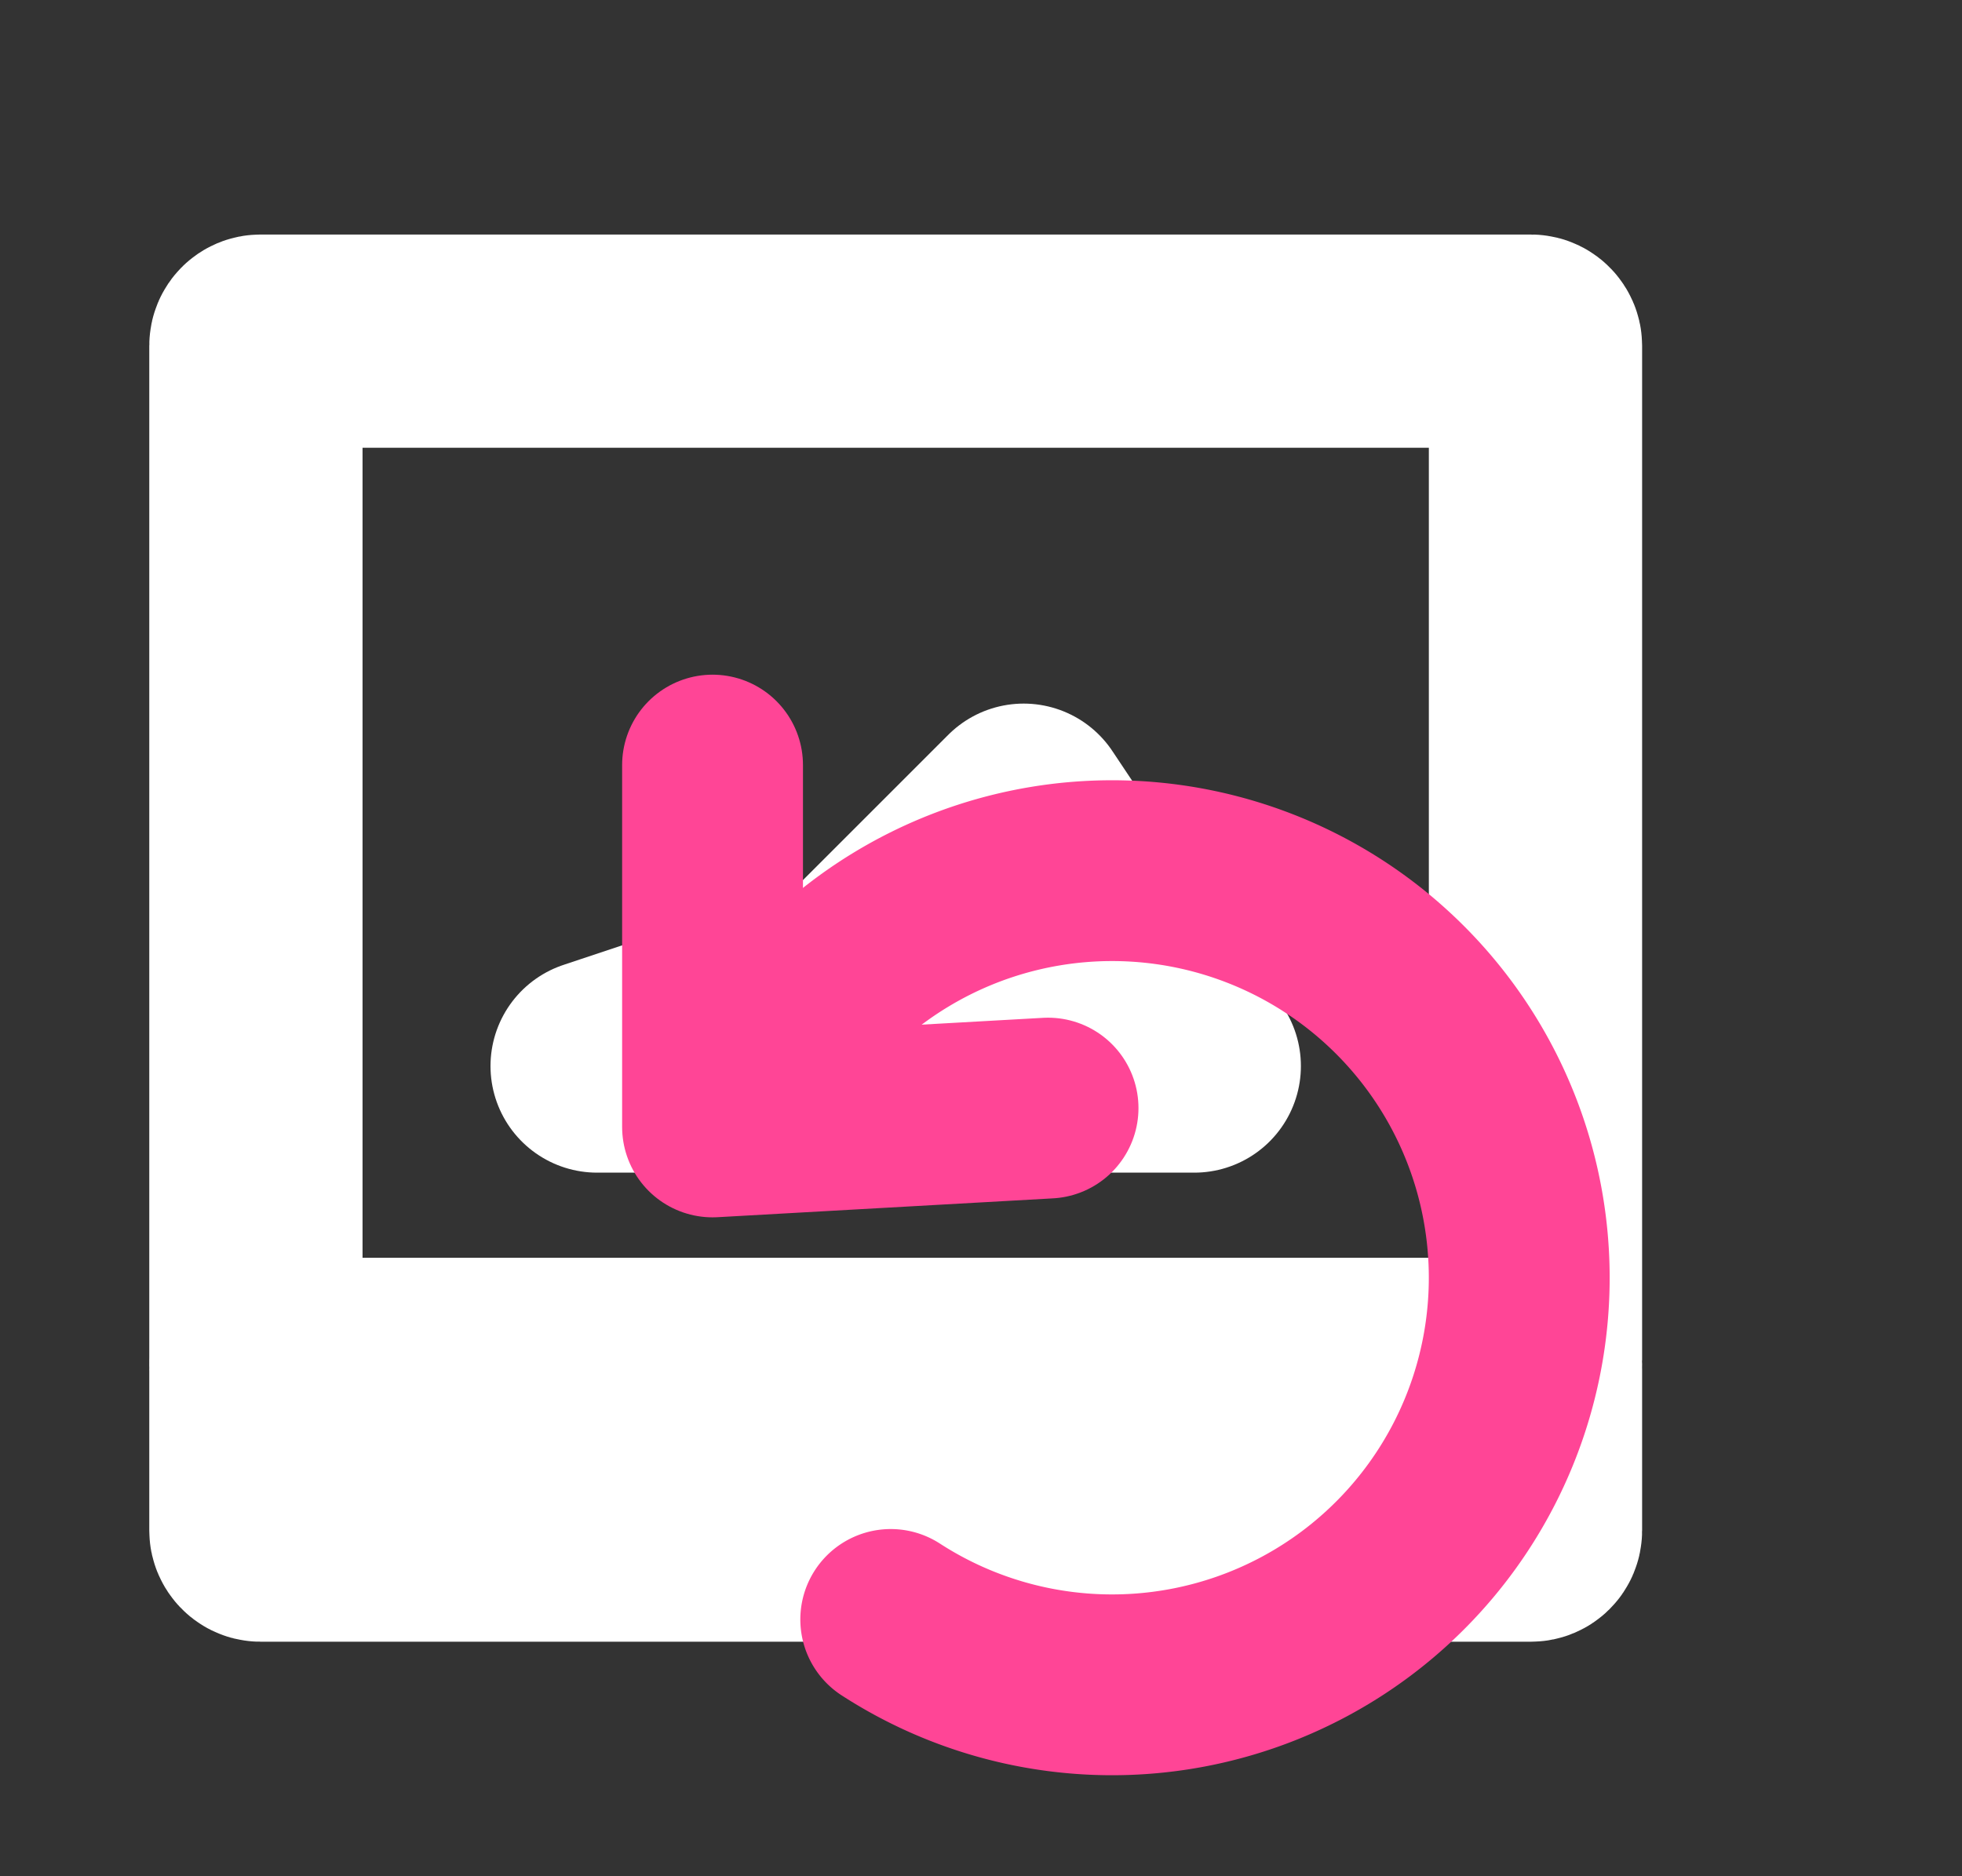 <?xml version="1.0" encoding="UTF-8" standalone="no"?>
<svg width="23" height="22" viewBox="0 0 23 22" fill="none" version="1.1" id="svg4" sodipodi:docname="clear_background.svg" inkscape:version="1.2.2 (732a01da63, 2022-12-09)" xml:space="preserve" xmlns:inkscape="http://www.inkscape.org/namespaces/inkscape" xmlns:sodipodi="http://sodipodi.sourceforge.net/DTD/sodipodi-0.dtd" xmlns="http://www.w3.org/2000/svg" xmlns:svg="http://www.w3.org/2000/svg"><rect x="0" y="0" width="23" height="22" fill="#333333" stroke="none"/><defs id="defs8" /><sodipodi:namedview id="namedview6" pagecolor="#505050" bordercolor="#eeeeee" borderopacity="1" inkscape:showpageshadow="0" inkscape:pageopacity="0" inkscape:pagecheckerboard="0" inkscape:deskcolor="#505050" showgrid="true" inkscape:zoom="5.6568543" inkscape:cx="19.533825" inkscape:cy="-6.1871843" inkscape:window-width="1920" inkscape:window-height="1017" inkscape:window-x="-8" inkscape:window-y="-8" inkscape:window-maximized="1" inkscape:current-layer="svg4"><inkscape:grid type="xygrid" id="grid6918" originx="0" originy="0" /></sodipodi:namedview><g inkscape:groupmode="layer" id="layer2" inkscape:label="Mirror" style="display:inline"><path style="display:none;fill:none;fill-opacity:0.981;stroke:#ffffff;stroke-width:1.4;stroke-linecap:round;stroke-linejoin:round;stroke-dasharray:none" d="M 4.386,18.66 H 13.902" id="path11459" /><path style="display:none;fill:none;fill-opacity:0.981;stroke:#ffffff;stroke-width:1.4;stroke-linecap:round;stroke-linejoin:round;stroke-dasharray:none" d="m 5.055,16.987 -1.338,1.636 1.301,1.97" id="path11461" /><path style="display:none;fill:none;fill-opacity:0.981;stroke:#ffffff;stroke-width:1.4;stroke-linecap:round;stroke-linejoin:round;stroke-dasharray:none" d="m 13.568,16.876 0.855,1.821 -0.818,1.97" id="path11463" /></g><rect style="fill:none;stroke:#ffffff;stroke-width:2.5;stroke-linecap:round;stroke-linejoin:round;stroke-dashoffset:0.237" id="rect3829" width="15" height="12" x="3" y="4" ry="0.053" /><rect style="fill:none;stroke:#ffffff;stroke-width:2.5;stroke-linecap:round;stroke-linejoin:round;stroke-dashoffset:0.237" id="rect3883" width="15" height="2" x="3" y="16" ry="0.053" /><path style="fill:none;stroke:#ffffff;stroke-width:2.5;stroke-linecap:round;stroke-linejoin:round;stroke-dashoffset:0.237" d="m 7,12.5 h 7 l -2,-3 -2,2 z" id="path3986" /><path style="fill:none;stroke:#ff4596;stroke-width:2.12;stroke-linecap:round;stroke-linejoin:round;stroke-dasharray:none;stroke-dashoffset:0.237;stroke-opacity:1" id="path2789" sodipodi:type="arc" sodipodi:cx="13.037281" sodipodi:cy="14.981825" sodipodi:rx="4.7729707" sodipodi:ry="4.7729707" sodipodi:start="3.5600983" sodipodi:end="2.1454842" sodipodi:arc-type="arc" d="m 8.676,13.042 a 4.773,4.773 0 0 1 4.67,-2.823 4.773,4.773 0 0 1 4.266,3.404 4.773,4.773 0 0 1 -1.716,5.181 4.773,4.773 0 0 1 -5.454,0.185" sodipodi:open="true" /><path style="fill:none;stroke:#ff4596;stroke-width:2.12;stroke-linecap:round;stroke-linejoin:round;stroke-dasharray:none;stroke-dashoffset:0.237;stroke-opacity:1" d="M 8.353,8.971 V 13.214 L 12.286,12.993" id="path2845" sodipodi:nodetypes="ccc" /></svg>
